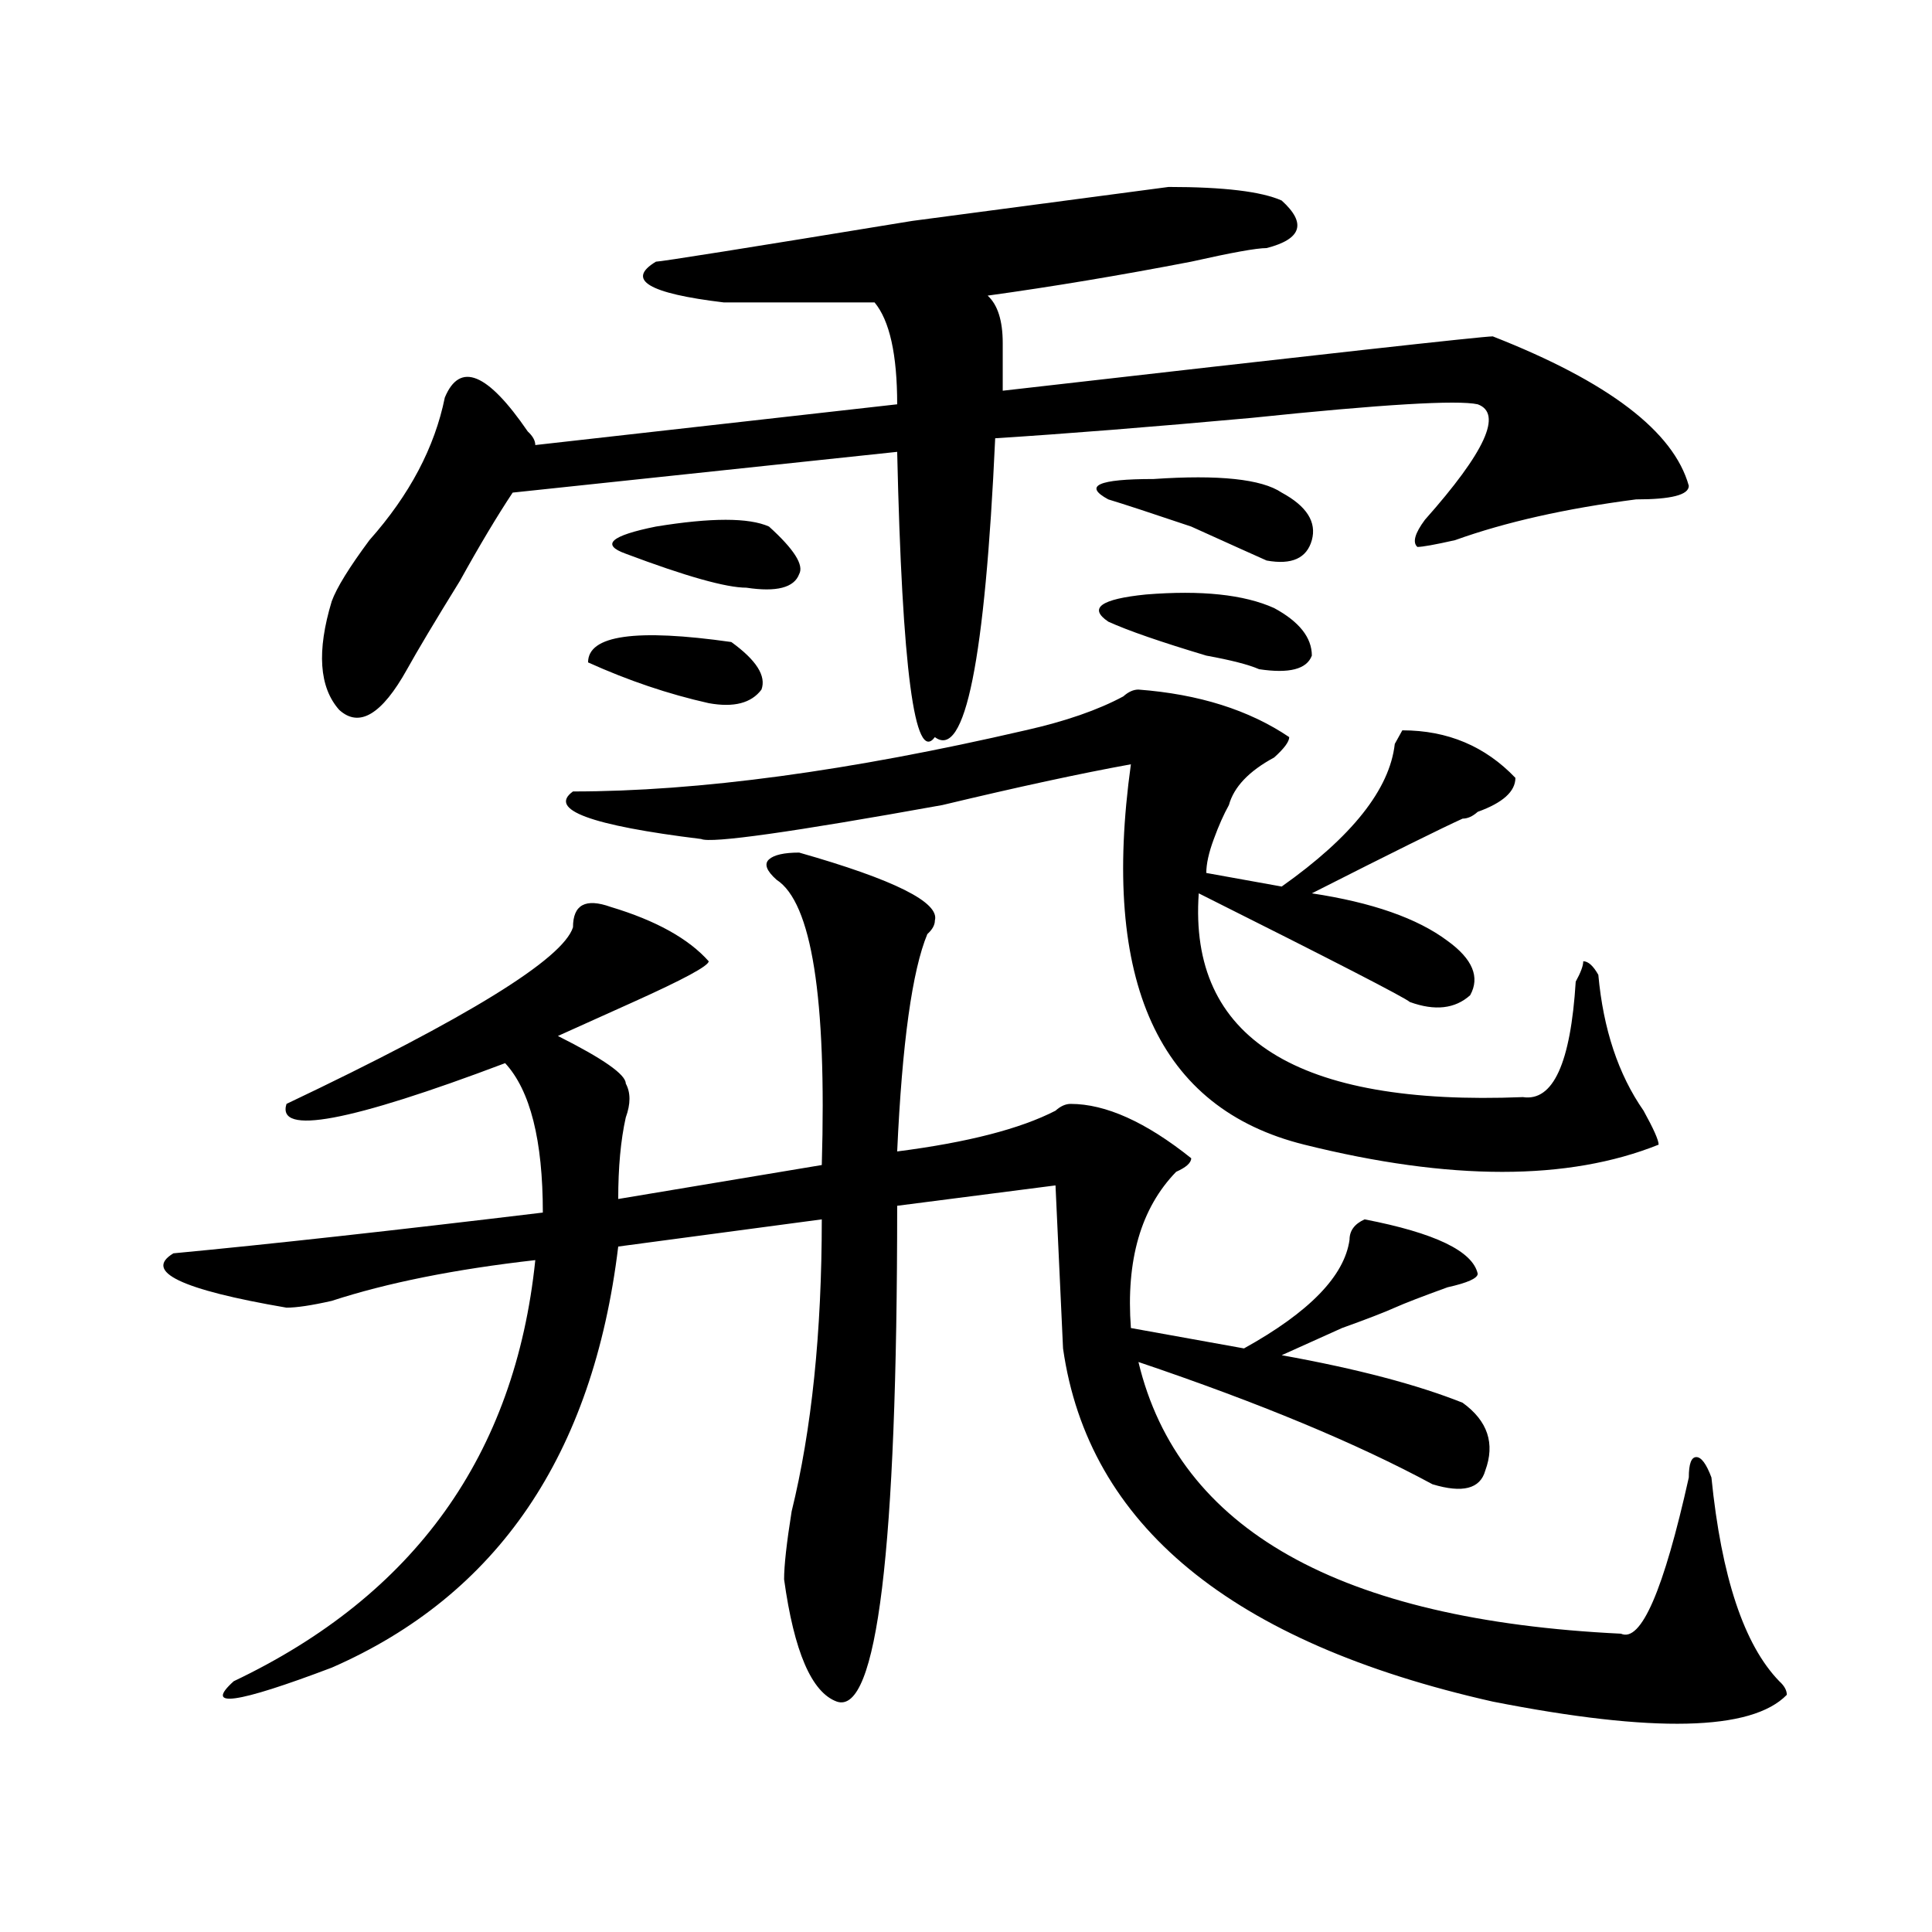<?xml version="1.0" encoding="utf-8"?>
<!-- Generator: Adobe Illustrator 16.0.0, SVG Export Plug-In . SVG Version: 6.00 Build 0)  -->
<!DOCTYPE svg PUBLIC "-//W3C//DTD SVG 1.1//EN" "http://www.w3.org/Graphics/SVG/1.1/DTD/svg11.dtd">
<svg version="1.1" id="图层_1" xmlns="http://www.w3.org/2000/svg" xmlns:xlink="http://www.w3.org/1999/xlink" x="0px" y="0px"
	 width="1000px" height="1000px" viewBox="0 0 1000 1000" enable-background="new 0 0 1000 1000" xml:space="preserve">
<path d="M413.649,441.297c49.389,14.063,72.803,25.817,70.242,35.156c0,2.362-1.342,4.724-3.902,7.031
	c-7.805,18.786-13.049,56.25-15.609,112.5c36.402-4.669,63.718-11.7,81.949-21.094c2.561-2.308,5.183-3.516,7.805-3.516
	c18.17,0,39.023,9.394,62.438,28.125c0,2.362-2.622,4.724-7.805,7.031c-18.231,18.786-26.036,45.703-23.414,80.859l58.535,10.547
	c33.78-18.731,52.011-37.464,54.633-56.25c0-4.669,2.561-8.185,7.805-10.547c36.402,7.031,55.913,16.425,58.535,28.125
	c0,2.362-5.244,4.724-15.609,7.031c-13.049,4.724-22.134,8.239-27.316,10.547c-5.244,2.362-14.329,5.878-27.316,10.547
	c-15.609,7.031-26.036,11.755-31.219,14.063c39.023,7.031,70.242,15.271,93.656,24.609c12.988,9.394,16.89,21.094,11.707,35.156
	c-2.622,9.394-11.707,11.755-27.316,7.031c-39.023-21.094-89.754-42.188-152.191-63.281
	c20.792,86.737,104.022,133.594,249.75,140.625c10.365,4.669,22.073-22.303,35.121-80.859c0-7.031,1.281-10.547,3.902-10.547
	c2.561,0,5.183,3.516,7.805,10.547c5.183,51.525,16.89,86.682,35.121,105.469c2.561,2.307,3.902,4.669,3.902,7.031
	c-18.231,18.731-68.962,19.885-152.191,3.516c-135.302-30.487-209.446-91.406-222.434-182.813l-3.902-84.375l-81.949,10.547
	c0,178.144-10.427,263.672-31.219,256.641c-13.049-4.725-22.134-25.818-27.316-63.281c0-7.031,1.281-18.731,3.902-35.156
	c10.365-42.188,15.609-92.56,15.609-151.172l-105.363,14.063c-13.049,107.831-62.438,180.45-148.289,217.969
	c-49.45,18.731-66.34,21.094-50.73,7.031c93.656-44.55,145.667-117.169,156.094-217.969c-41.645,4.724-76.766,11.755-105.363,21.094
	c-10.427,2.362-18.231,3.516-23.414,3.516c-54.633-9.339-74.145-18.731-58.535-28.125c49.389-4.669,113.168-11.7,191.215-21.094
	c0-37.464-6.524-63.281-19.512-77.344c-80.669,30.487-118.412,37.519-113.168,21.094c93.656-44.495,143.045-74.981,148.289-91.406
	c0-11.7,6.463-15.216,19.512-10.547c23.414,7.031,40.304,16.425,50.73,28.125c0,2.362-13.049,9.394-39.023,21.094
	c-15.609,7.031-28.658,12.909-39.023,17.578c23.414,11.755,35.121,19.94,35.121,24.609c2.561,4.724,2.561,10.547,0,17.578
	c-2.622,11.755-3.902,25.817-3.902,42.188l105.363-17.578c2.561-86.683-5.244-135.901-23.414-147.656
	c-5.244-4.669-6.524-8.185-3.902-10.547C400.6,442.505,405.844,441.297,413.649,441.297z M663.399,103.797
	c12.988,11.755,10.365,19.94-7.805,24.609c-5.244,0-18.231,2.362-39.023,7.031c-36.463,7.031-71.584,12.909-105.363,17.578
	c5.183,4.724,7.805,12.909,7.805,24.609c0,9.394,0,17.578,0,24.609c163.898-18.731,248.408-28.125,253.652-28.125
	c59.816,23.456,93.656,49.219,101.461,77.344c0,4.724-9.146,7.031-27.316,7.031c-36.463,4.724-67.681,11.755-93.656,21.094
	c-10.427,2.362-16.951,3.516-19.512,3.516c-2.622-2.308-1.342-7.031,3.902-14.063c31.219-35.156,40.304-55.042,27.316-59.766
	c-10.427-2.308-49.45,0-117.07,7.031c-52.072,4.724-96.278,8.239-132.68,10.547c-5.244,114.862-15.609,166.442-31.219,154.688
	c-10.427,14.063-16.951-35.156-19.512-147.656l-199.02,21.094c-7.805,11.755-16.951,26.972-27.316,45.703
	c-13.049,21.094-22.134,36.364-27.316,45.703c-13.049,23.456-24.756,30.487-35.121,21.094c-10.427-11.7-11.707-30.433-3.902-56.25
	c2.561-7.031,9.085-17.578,19.512-31.641c20.792-23.401,33.78-48.011,39.023-73.828c7.805-18.731,22.073-12.854,42.926,17.578
	c2.561,2.362,3.902,4.724,3.902,7.031l187.313-21.094c0-25.763-3.902-43.341-11.707-52.734c-23.414,0-49.45,0-78.047,0
	c-39.023-4.669-50.73-11.7-35.121-21.094c2.561,0,46.828-7.031,132.68-21.094l132.68-17.578
	C633.461,96.766,652.972,99.128,663.399,103.797z M589.254,356.922c31.219,2.362,57.194,10.547,78.047,24.609
	c0,2.362-2.622,5.878-7.805,10.547c-13.049,7.031-20.853,15.271-23.414,24.609c-2.622,4.724-5.244,10.547-7.805,17.578
	c-2.622,7.031-3.902,12.909-3.902,17.578l39.023,7.031c36.402-25.763,55.913-50.372,58.535-73.828l3.902-7.031
	c23.414,0,42.926,8.239,58.535,24.609c0,7.031-6.524,12.909-19.512,17.578c-2.622,2.362-5.244,3.516-7.805,3.516
	c-10.427,4.724-36.463,17.578-78.047,38.672c31.219,4.724,54.633,12.909,70.242,24.609c12.988,9.394,16.89,18.786,11.707,28.125
	c-7.805,7.031-18.231,8.239-31.219,3.516c-2.622-2.308-39.023-21.094-109.266-56.25c-5.244,75.036,50.73,110.192,167.801,105.469
	c15.609,2.362,24.695-17.578,27.316-59.766c2.561-4.669,3.902-8.185,3.902-10.547c2.561,0,5.183,2.362,7.805,7.031
	c2.561,28.125,10.365,51.581,23.414,70.313c5.183,9.394,7.805,15.271,7.805,17.578c-46.828,18.786-107.985,18.786-183.41,0
	c-75.486-18.731-105.363-84.375-89.754-196.875c-26.036,4.724-58.535,11.755-97.559,21.094
	c-78.047,14.063-119.692,19.94-124.875,17.578c-57.255-7.031-79.388-15.216-66.34-24.609c64.998,0,143.045-10.547,234.141-31.641
	c20.792-4.669,37.682-10.547,50.73-17.578C584.01,358.13,586.633,356.922,589.254,356.922z M304.383,342.859
	c0-14.063,24.695-17.578,74.145-10.547c12.988,9.394,18.17,17.578,15.609,24.609c-5.244,7.031-14.329,9.394-27.316,7.031
	C345.968,359.284,325.176,352.253,304.383,342.859z M323.895,286.609c-13.049-4.669-7.805-9.339,15.609-14.063
	c28.597-4.669,48.109-4.669,58.535,0c12.988,11.755,18.17,19.94,15.609,24.609c-2.622,7.031-11.707,9.394-27.316,7.031
	C375.906,304.188,355.114,298.364,323.895,286.609z M573.645,258.484c-13.049-7.031-5.244-10.547,23.414-10.547
	c33.78-2.308,55.913,0,66.34,7.031c12.988,7.031,18.17,15.271,15.609,24.609c-2.622,9.394-10.427,12.909-23.414,10.547
	c-5.244-2.308-18.231-8.185-39.023-17.578C595.718,265.516,581.45,260.847,573.645,258.484z M573.645,321.766
	c-10.427-7.031-3.902-11.7,19.512-14.063c28.597-2.308,50.73,0,66.34,7.031c12.988,7.031,19.512,15.271,19.512,24.609
	c-2.622,7.031-11.707,9.394-27.316,7.031c-5.244-2.308-14.329-4.669-27.316-7.031C600.961,332.313,584.01,326.489,573.645,321.766z"
	/>
</svg>
